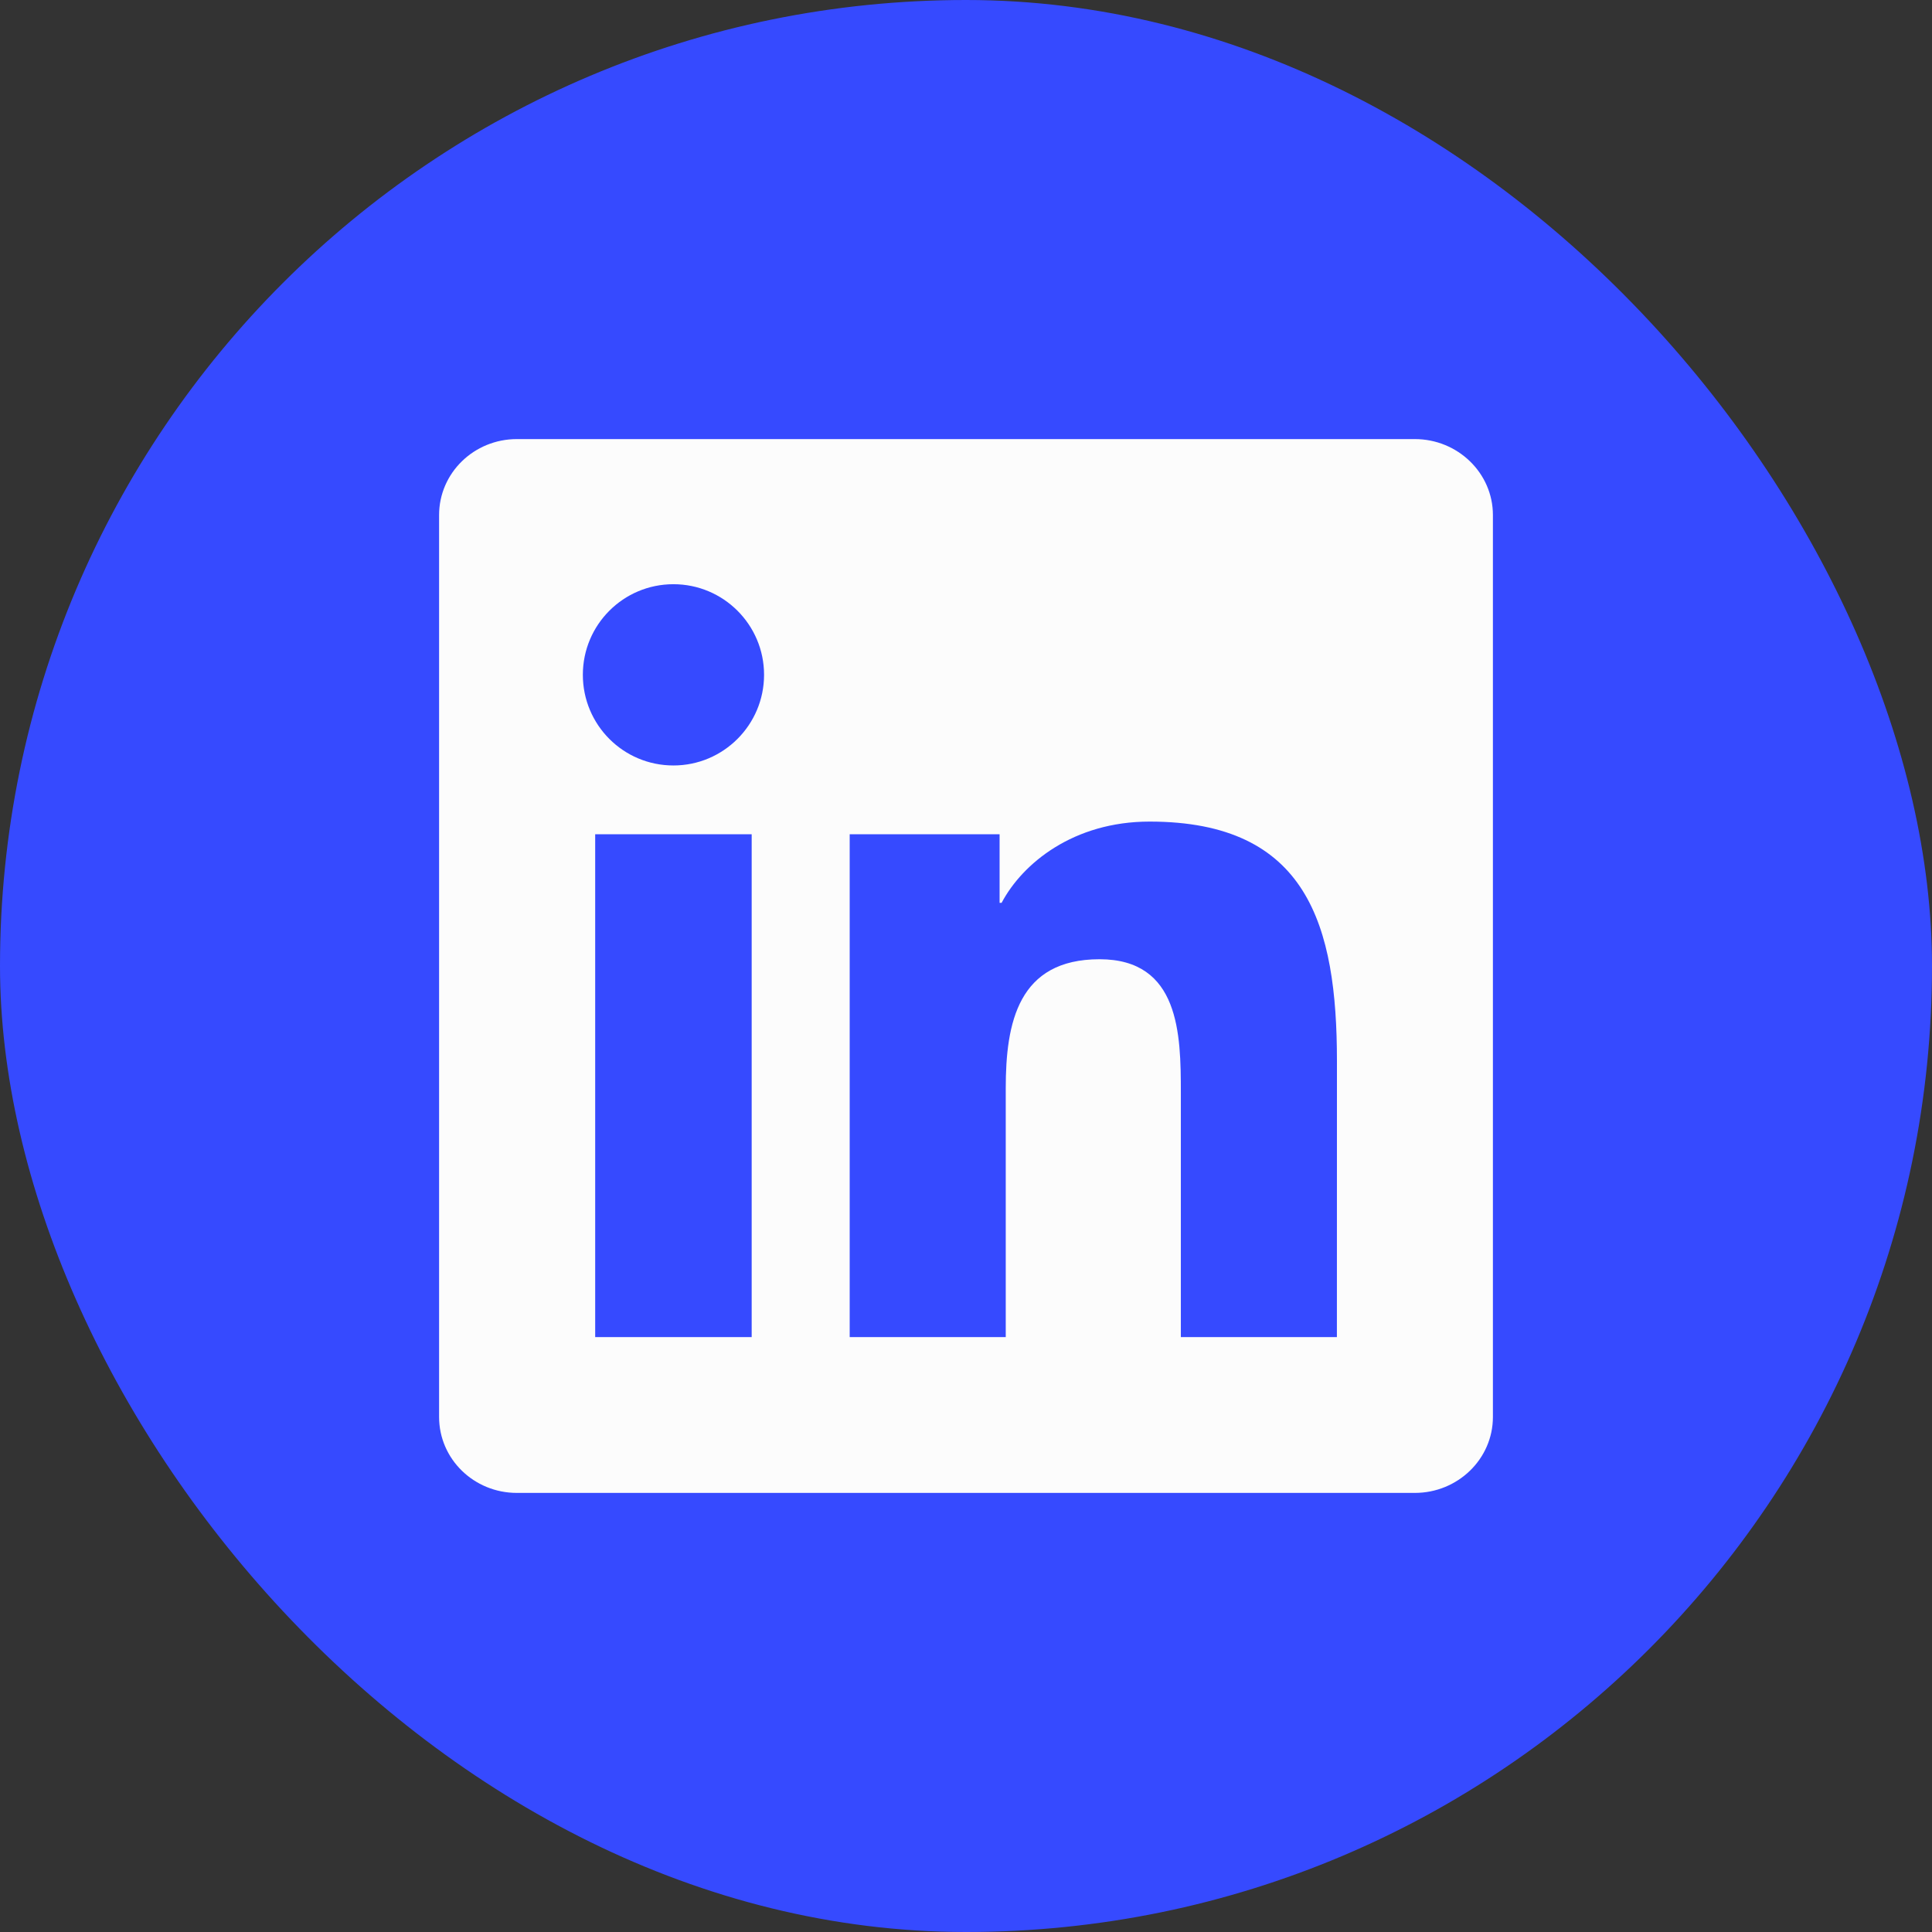<svg width="44" height="44" viewBox="0 0 44 44" fill="none" xmlns="http://www.w3.org/2000/svg">
<rect x="0" y="0" width="44" height="44" fill="#333333" stroke="none"/>
<rect width="44" height="44" rx="22" fill="#364AFF"/>
<path d="M30.447 30.452H26.893V24.883C26.893 23.555 26.866 21.846 25.041 21.846C23.188 21.846 22.905 23.291 22.905 24.785V30.452H19.351V19H22.765V20.561H22.811C23.288 19.661 24.448 18.711 26.181 18.711C29.782 18.711 30.448 21.081 30.448 24.166L30.447 30.452ZM15.337 17.433C14.193 17.433 13.274 16.507 13.274 15.368C13.274 14.23 14.194 13.305 15.337 13.305C16.477 13.305 17.401 14.23 17.401 15.368C17.401 16.507 16.476 17.433 15.337 17.433ZM17.119 30.452H13.555V19H17.119V30.452ZM32.225 10H11.771C10.792 10 10 10.774 10 11.729V32.271C10 33.227 10.792 34 11.771 34H32.222C33.2 34 34 33.227 34 32.271V11.729C34 10.774 33.2 10 32.222 10H32.225Z" fill="#FCFCFC"/>
</svg>
